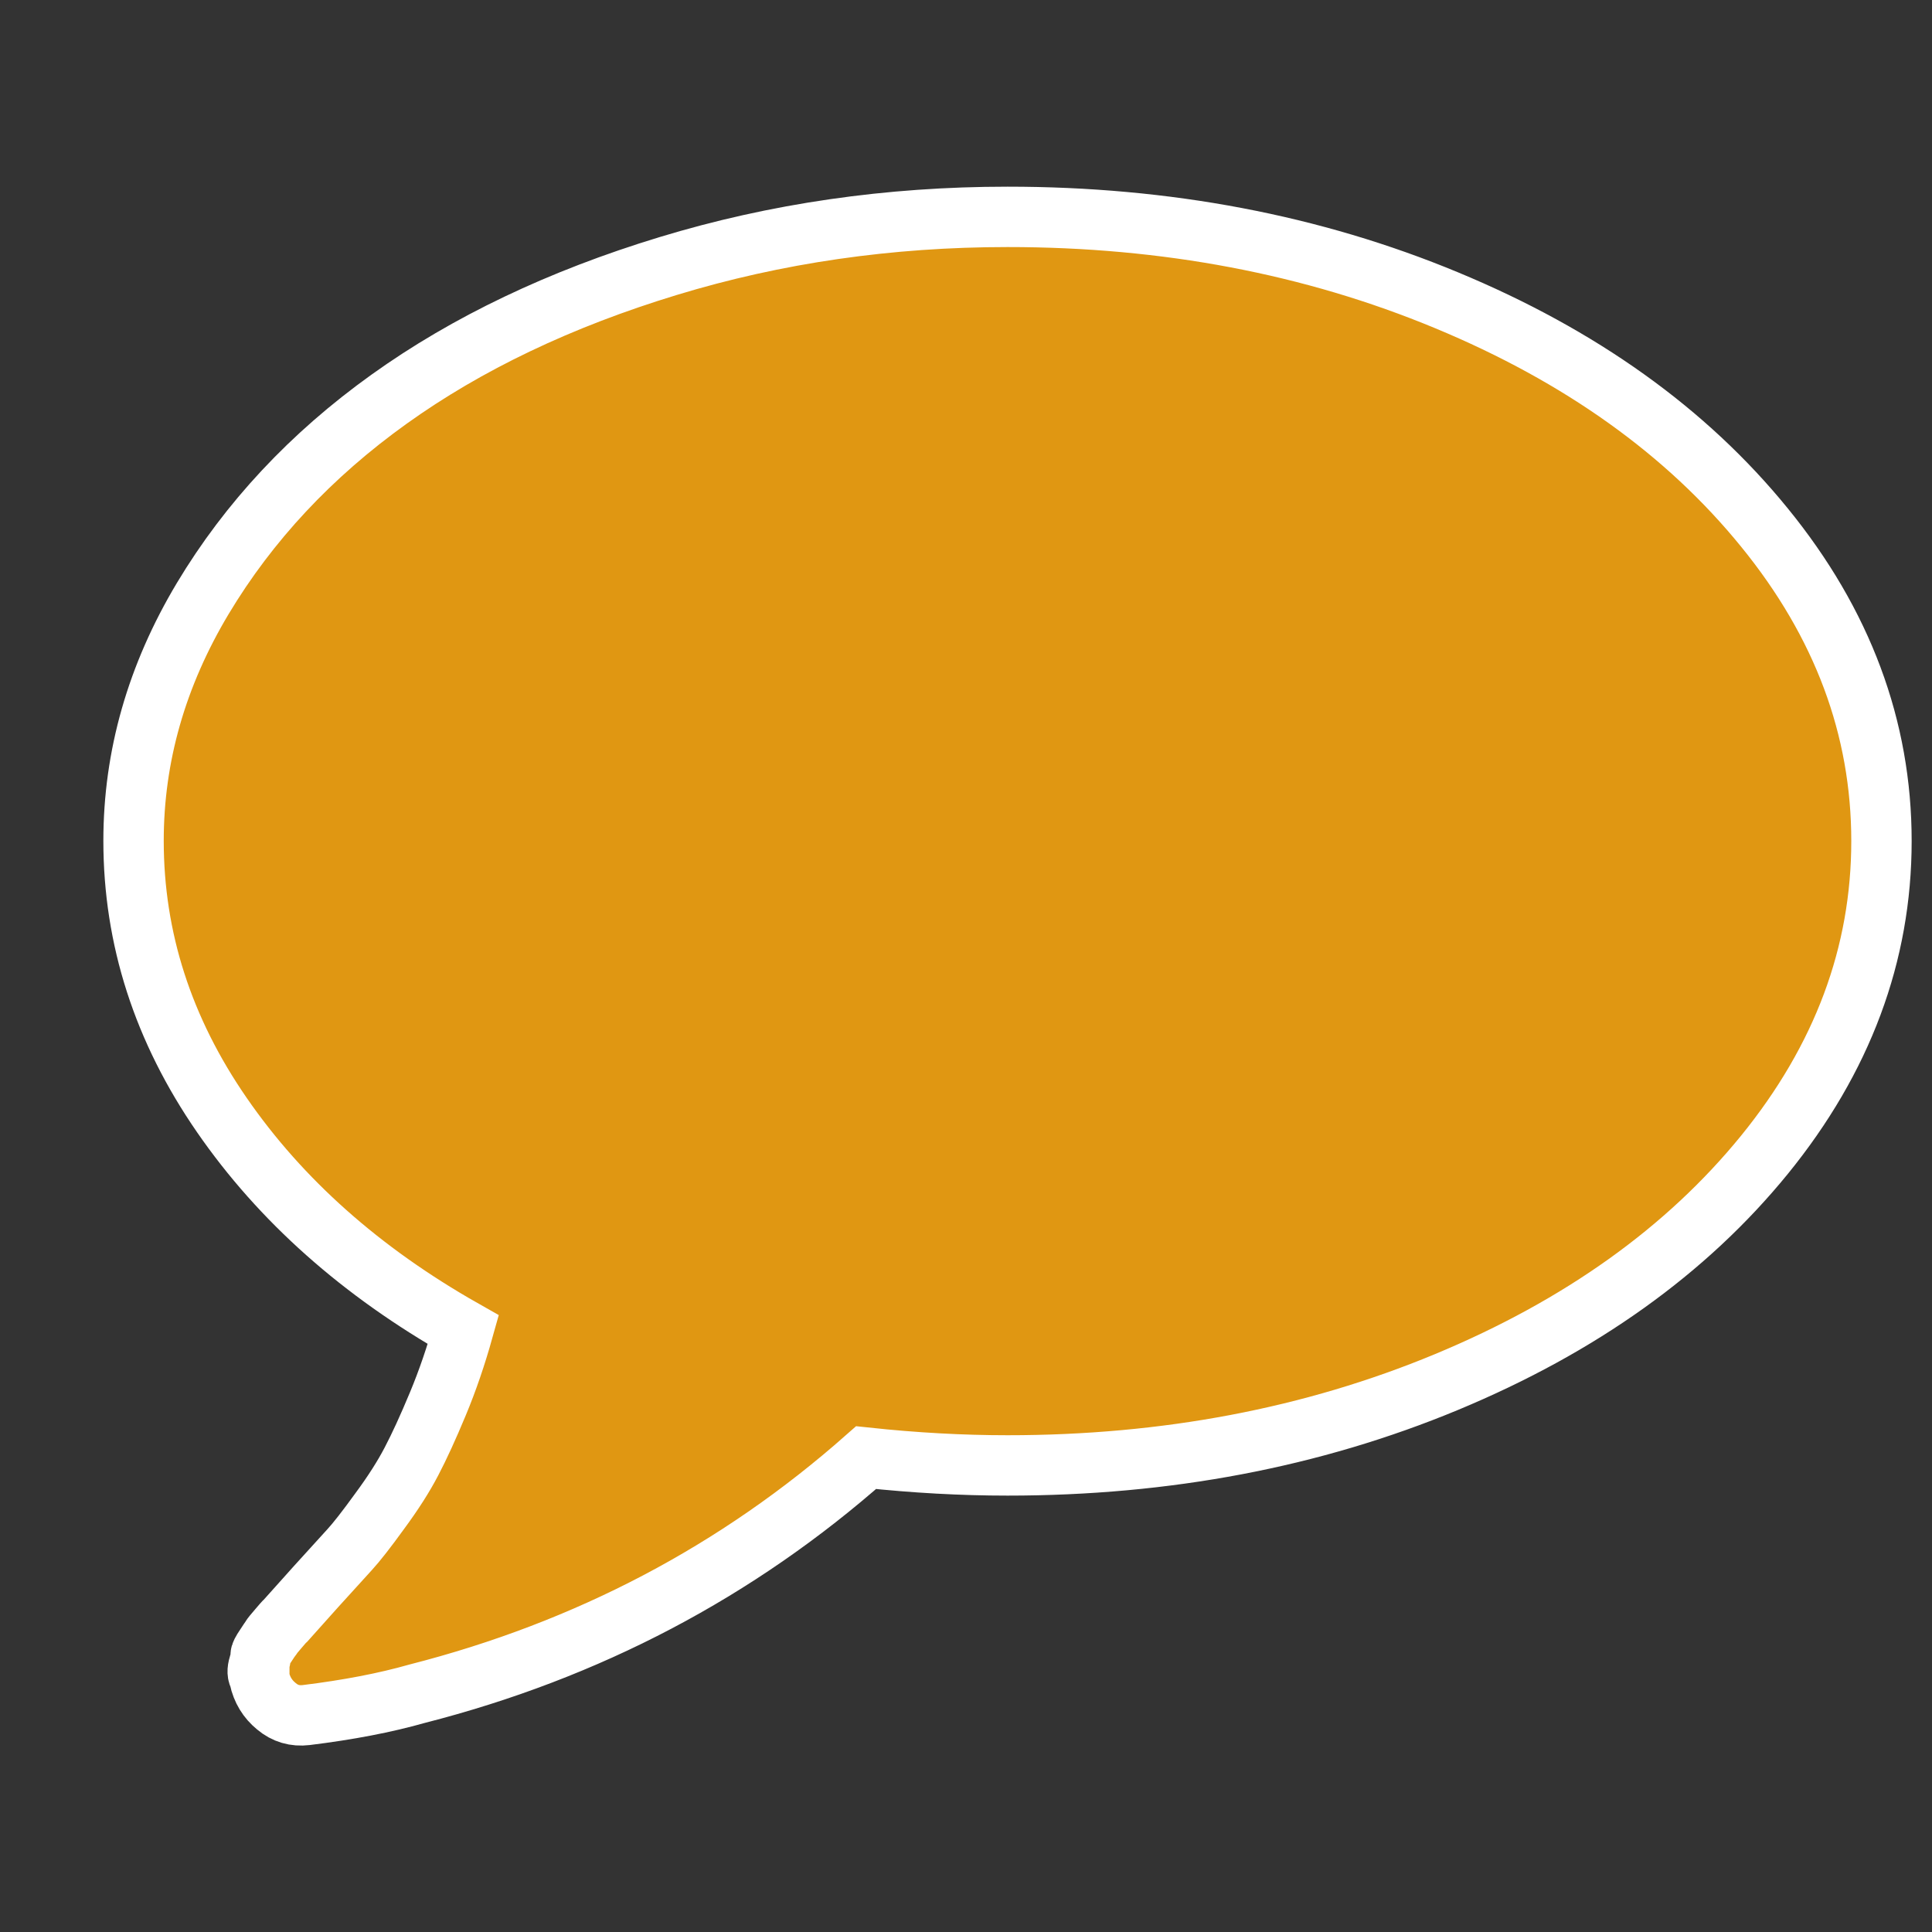 <?xml version="1.0" encoding="UTF-8"?>
<svg xmlns="http://www.w3.org/2000/svg" xmlns:xlink="http://www.w3.org/1999/xlink" version="1.1" id="Ebene_1" x="0px" y="0px" width="32px" height="32px" viewBox="0 0 32 32" xml:space="preserve">
<rect x="0" y="0" width="32" height="32" fill="#333333" stroke="none"/>
<g>
	<path fill="#E09712" stroke="#FFFFFF" stroke-miterlimit="10" d="M29.225,8.738c1.293,1.587,1.938,3.319,1.938,5.192   c0,1.875-0.646,3.607-1.938,5.197c-1.291,1.586-3.049,2.842-5.267,3.764c-2.22,0.922-4.644,1.381-7.271,1.381   c-0.754,0-1.535-0.043-2.342-0.129c-2.133,1.885-4.611,3.188-7.435,3.91c-0.527,0.15-1.14,0.268-1.84,0.354   c-0.184,0.022-0.349-0.025-0.492-0.146c-0.146-0.119-0.24-0.272-0.283-0.469v-0.016c-0.033-0.043-0.035-0.109-0.009-0.193   c0.025-0.088,0.037-0.141,0.032-0.162C4.312,27.4,4.339,27.35,4.393,27.27c0.055-0.082,0.085-0.131,0.097-0.146   c0.009-0.019,0.047-0.062,0.113-0.14c0.063-0.073,0.105-0.125,0.13-0.145c0.074-0.084,0.242-0.271,0.499-0.557   c0.259-0.285,0.445-0.49,0.559-0.615c0.113-0.123,0.28-0.336,0.499-0.639c0.222-0.301,0.396-0.574,0.525-0.822   c0.13-0.248,0.275-0.564,0.437-0.953s0.301-0.797,0.422-1.229c-1.692-0.959-3.025-2.144-3.999-3.555   c-0.975-1.412-1.463-2.924-1.463-4.542c0-1.399,0.382-2.737,1.147-4.015C4.122,8.64,5.151,7.538,6.444,6.612   c1.292-0.926,2.833-1.661,4.621-2.205c1.786-0.544,3.662-0.815,5.623-0.815c2.627,0,5.051,0.459,7.271,1.381   C26.176,5.893,27.934,7.149,29.225,8.738z"></path>
</g>
</svg>
